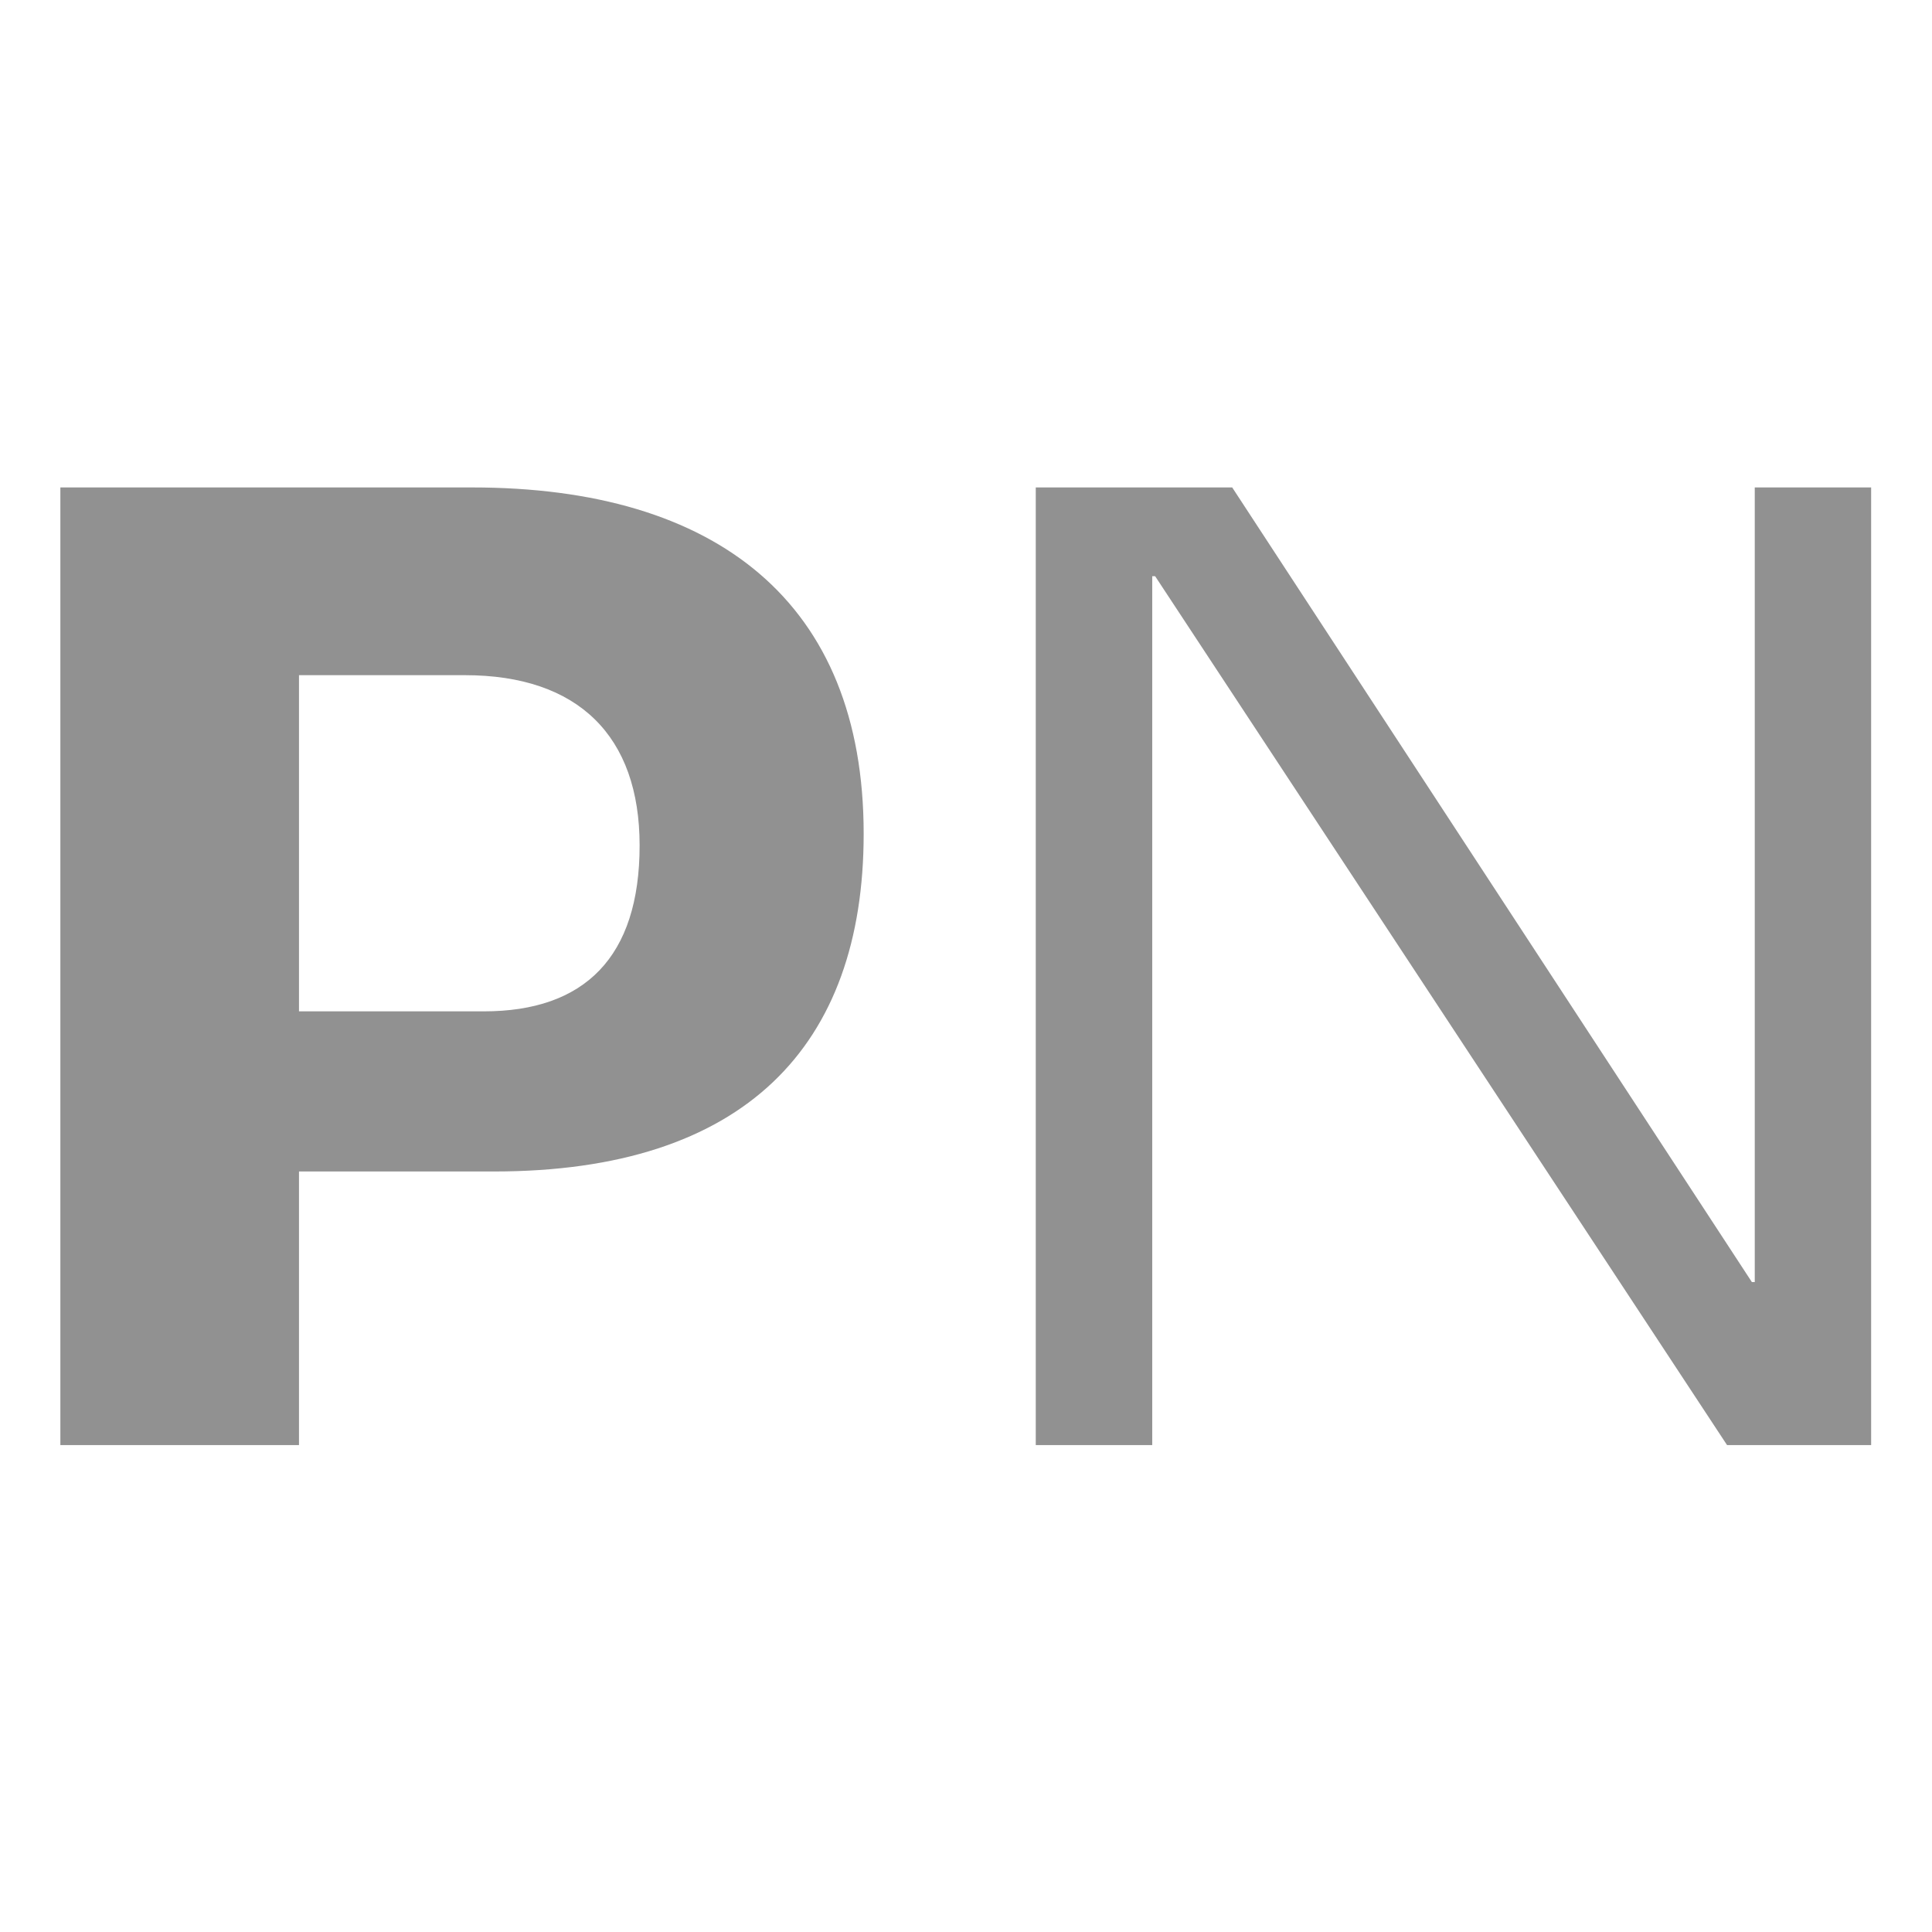 <?xml version="1.0" encoding="UTF-8" standalone="no"?>
<!-- Created with Inkscape (http://www.inkscape.org/) -->

<svg
   version="1.1"
   id="svg2"
   width="26.667"
   height="26.667"
   viewBox="0 0 26.667 26.667"
   sodipodi:docname="PubNation-Reporting-Icon.ai"
   xmlns:inkscape="http://www.inkscape.org/namespaces/inkscape"
   xmlns:sodipodi="http://sodipodi.sourceforge.net/DTD/sodipodi-0.dtd"
   xmlns="http://www.w3.org/2000/svg"
   xmlns:svg="http://www.w3.org/2000/svg">
  <defs
     id="defs6">
    <clipPath
       clipPathUnits="userSpaceOnUse"
       id="clipPath16">
      <path
         d="M 0,20 H 20 V 0 H 0 Z"
         id="path14" />
    </clipPath>
  </defs>
  <sodipodi:namedview
     id="namedview4"
     pagecolor="#ffffff"
     bordercolor="#000000"
     borderopacity="0.25"
     inkscape:showpageshadow="2"
     inkscape:pageopacity="0.0"
     inkscape:pagecheckerboard="0"
     inkscape:deskcolor="#d1d1d1" />
  <g
     id="g8"
     inkscape:groupmode="layer"
     inkscape:label="PubNation-Reporting-Icon"
     transform="matrix(1.333,0,0,-1.333,0,26.667)">
    <g
       id="g10">
      <g
         id="g12"
         clip-path="url(#clipPath16)">
        <g
           id="g18"
           transform="translate(5.01,9.533)">
          <path
             d="m 0,0 c 1.04,0 1.613,0.558 1.613,1.718 0,1.13 -0.633,1.763 -1.809,1.763 H -1.914 V 0 Z m -4.385,5.425 h 4.264 c 2.532,0 4.054,-1.19 4.054,-3.586 0,-2.201 -1.235,-3.497 -3.827,-3.497 h -2.02 v -2.833 h -2.471 z"
             style="fill:#919191;fill-opacity:1;fill-rule:nonzero;stroke:none"
             id="path20" />
        </g>
        <g
           id="g22"
           transform="translate(10.725,14.958)">
          <path
             d="m 0,0 h 2.034 l 5.381,-8.228 h 0.03 V 0 H 8.65 V -9.916 H 7.158 L 1.236,-0.919 H 1.206 V -9.916 H 0 Z"
             style="fill:#919191;fill-opacity:1;fill-rule:nonzero;stroke:none"
             id="path24" />
        </g>
      </g>
    </g>
  </g>
</svg>
